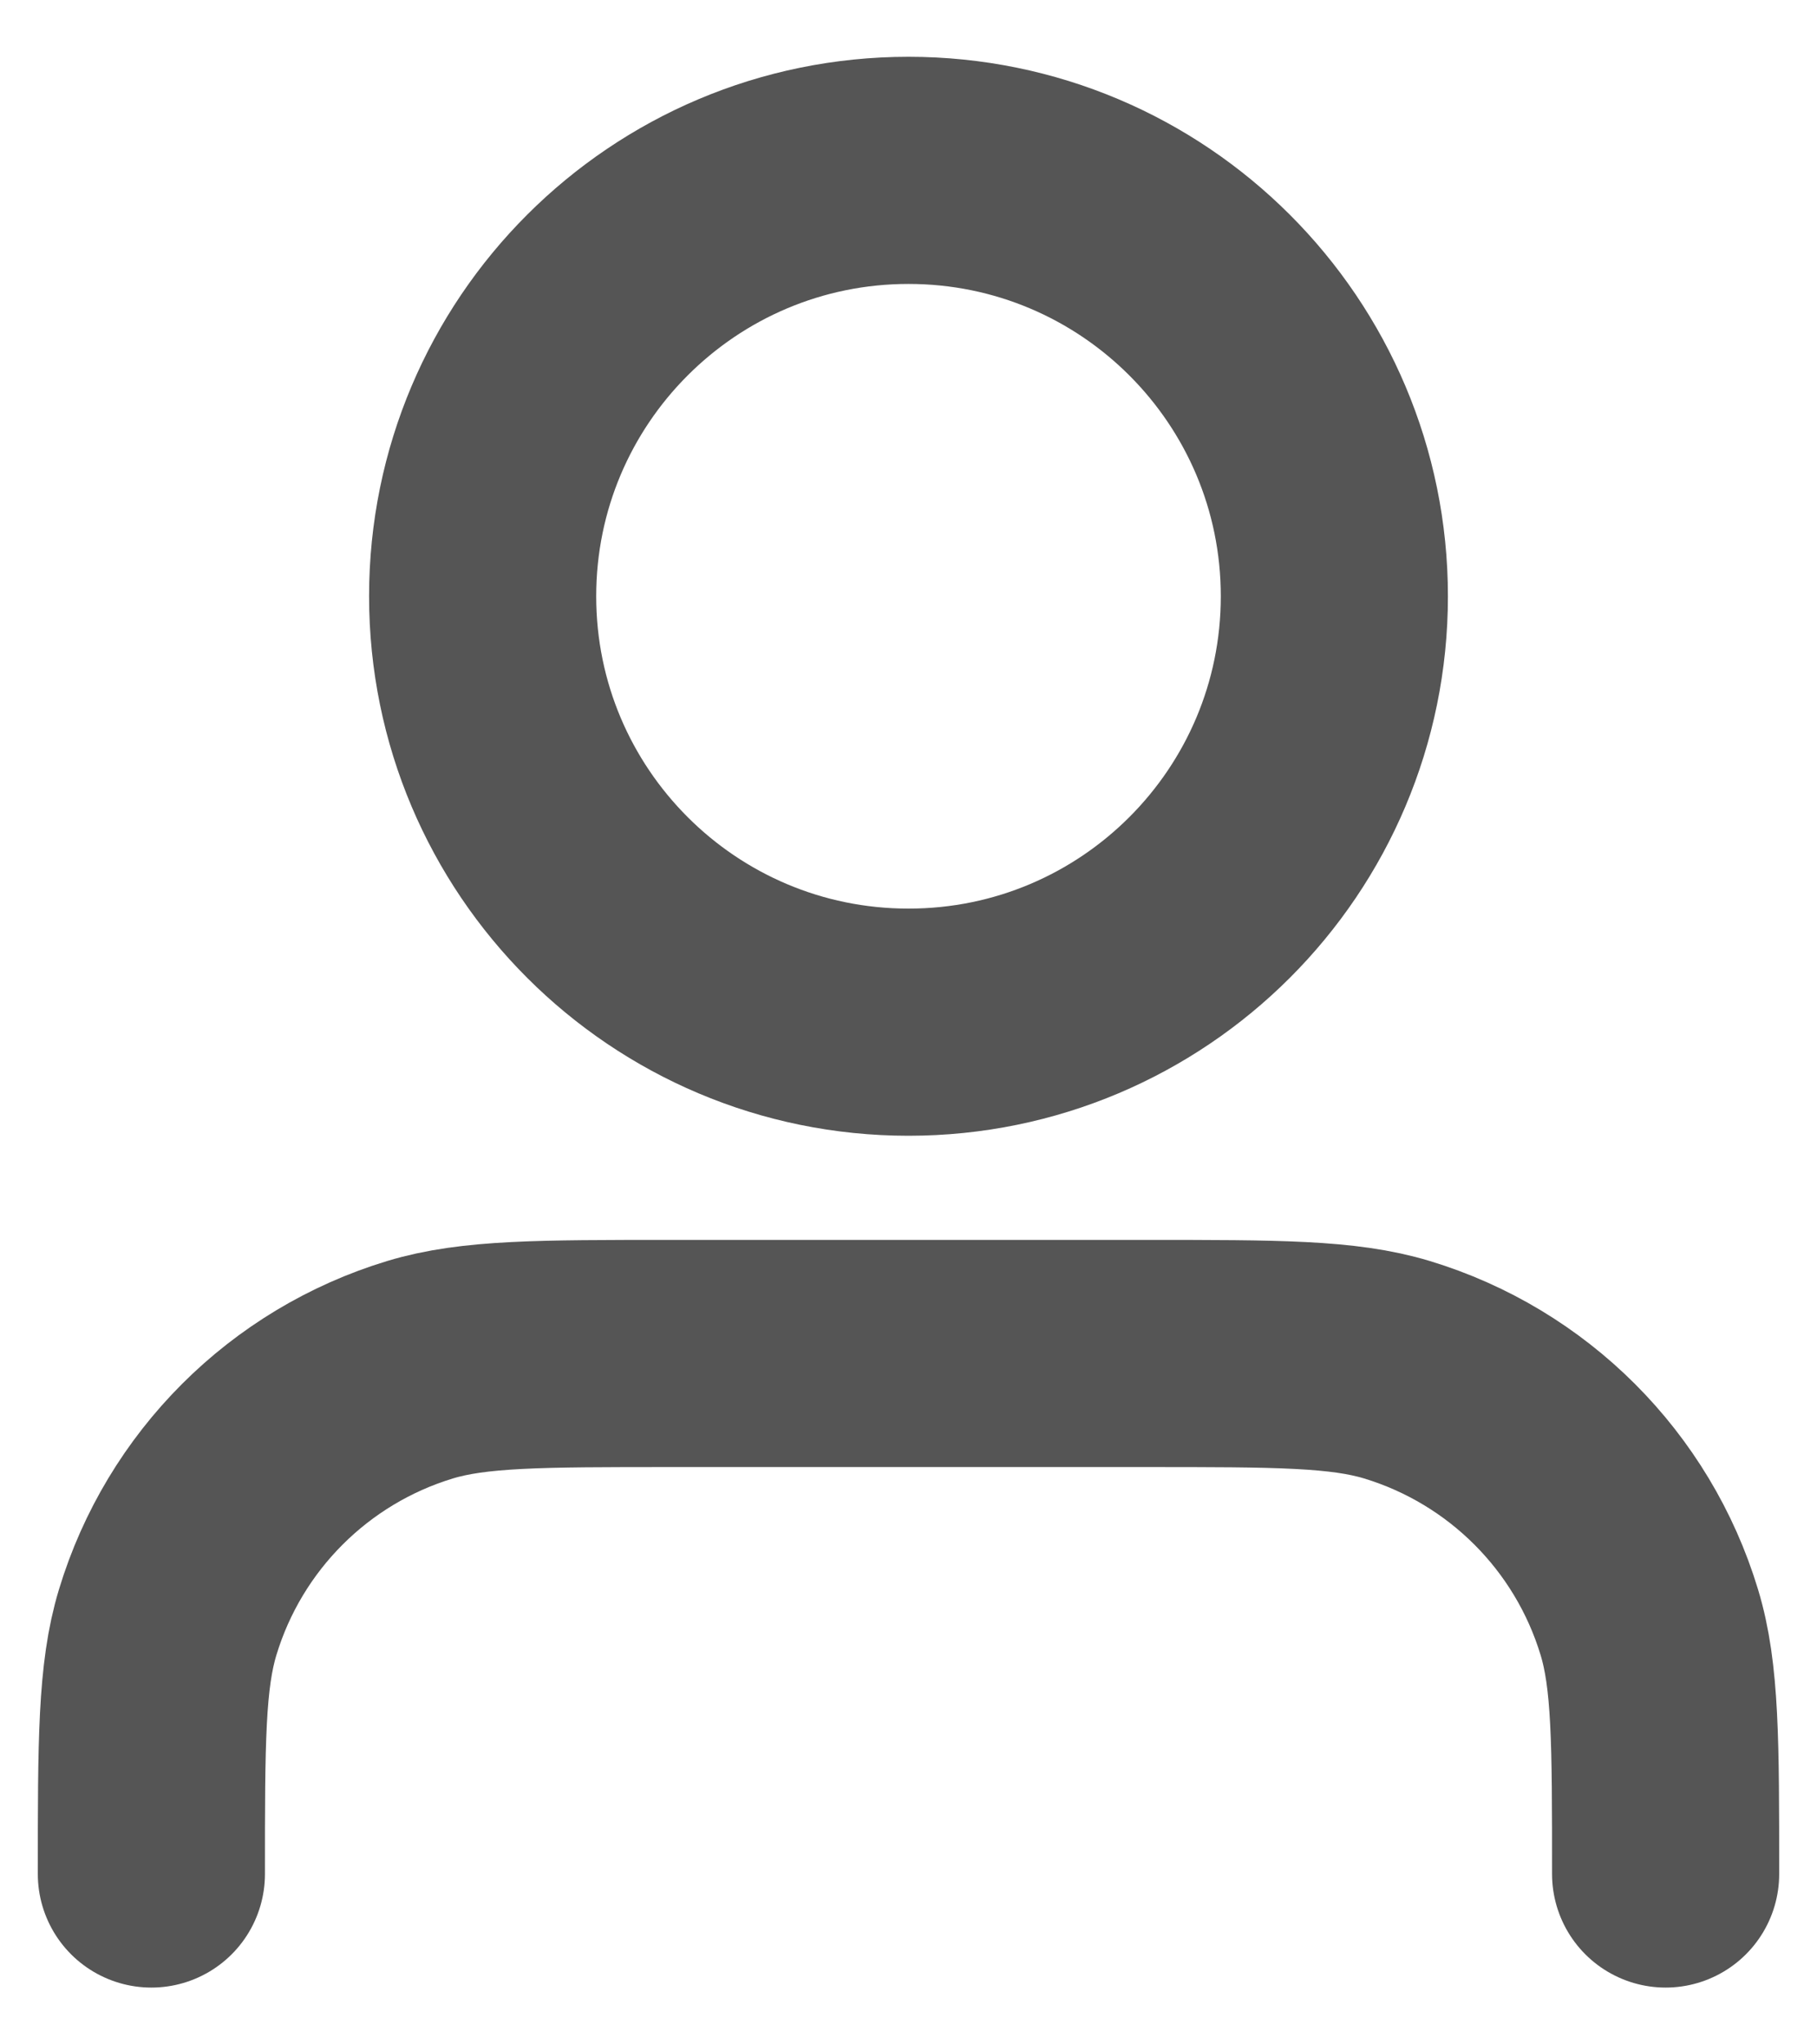 <?xml version="1.0" encoding="UTF-8"?> <svg xmlns="http://www.w3.org/2000/svg" width="16" height="18" viewBox="0 0 16 18" fill="none"><path d="M14.667 16.5C14.667 15.337 14.667 14.755 14.523 14.282C14.2 13.217 13.366 12.383 12.301 12.06C11.828 11.917 11.246 11.917 10.083 11.917H5.917C4.754 11.917 4.172 11.917 3.699 12.06C2.634 12.383 1.8 13.217 1.477 14.282C1.333 14.755 1.333 15.337 1.333 16.5M11.75 5.25C11.75 7.321 10.071 9 8 9C5.929 9 4.25 7.321 4.25 5.25C4.25 3.179 5.929 1.5 8 1.5C10.071 1.5 11.75 3.179 11.75 5.25Z" stroke="#555555" stroke-width="2" stroke-linecap="round" stroke-linejoin="round"></path></svg> 